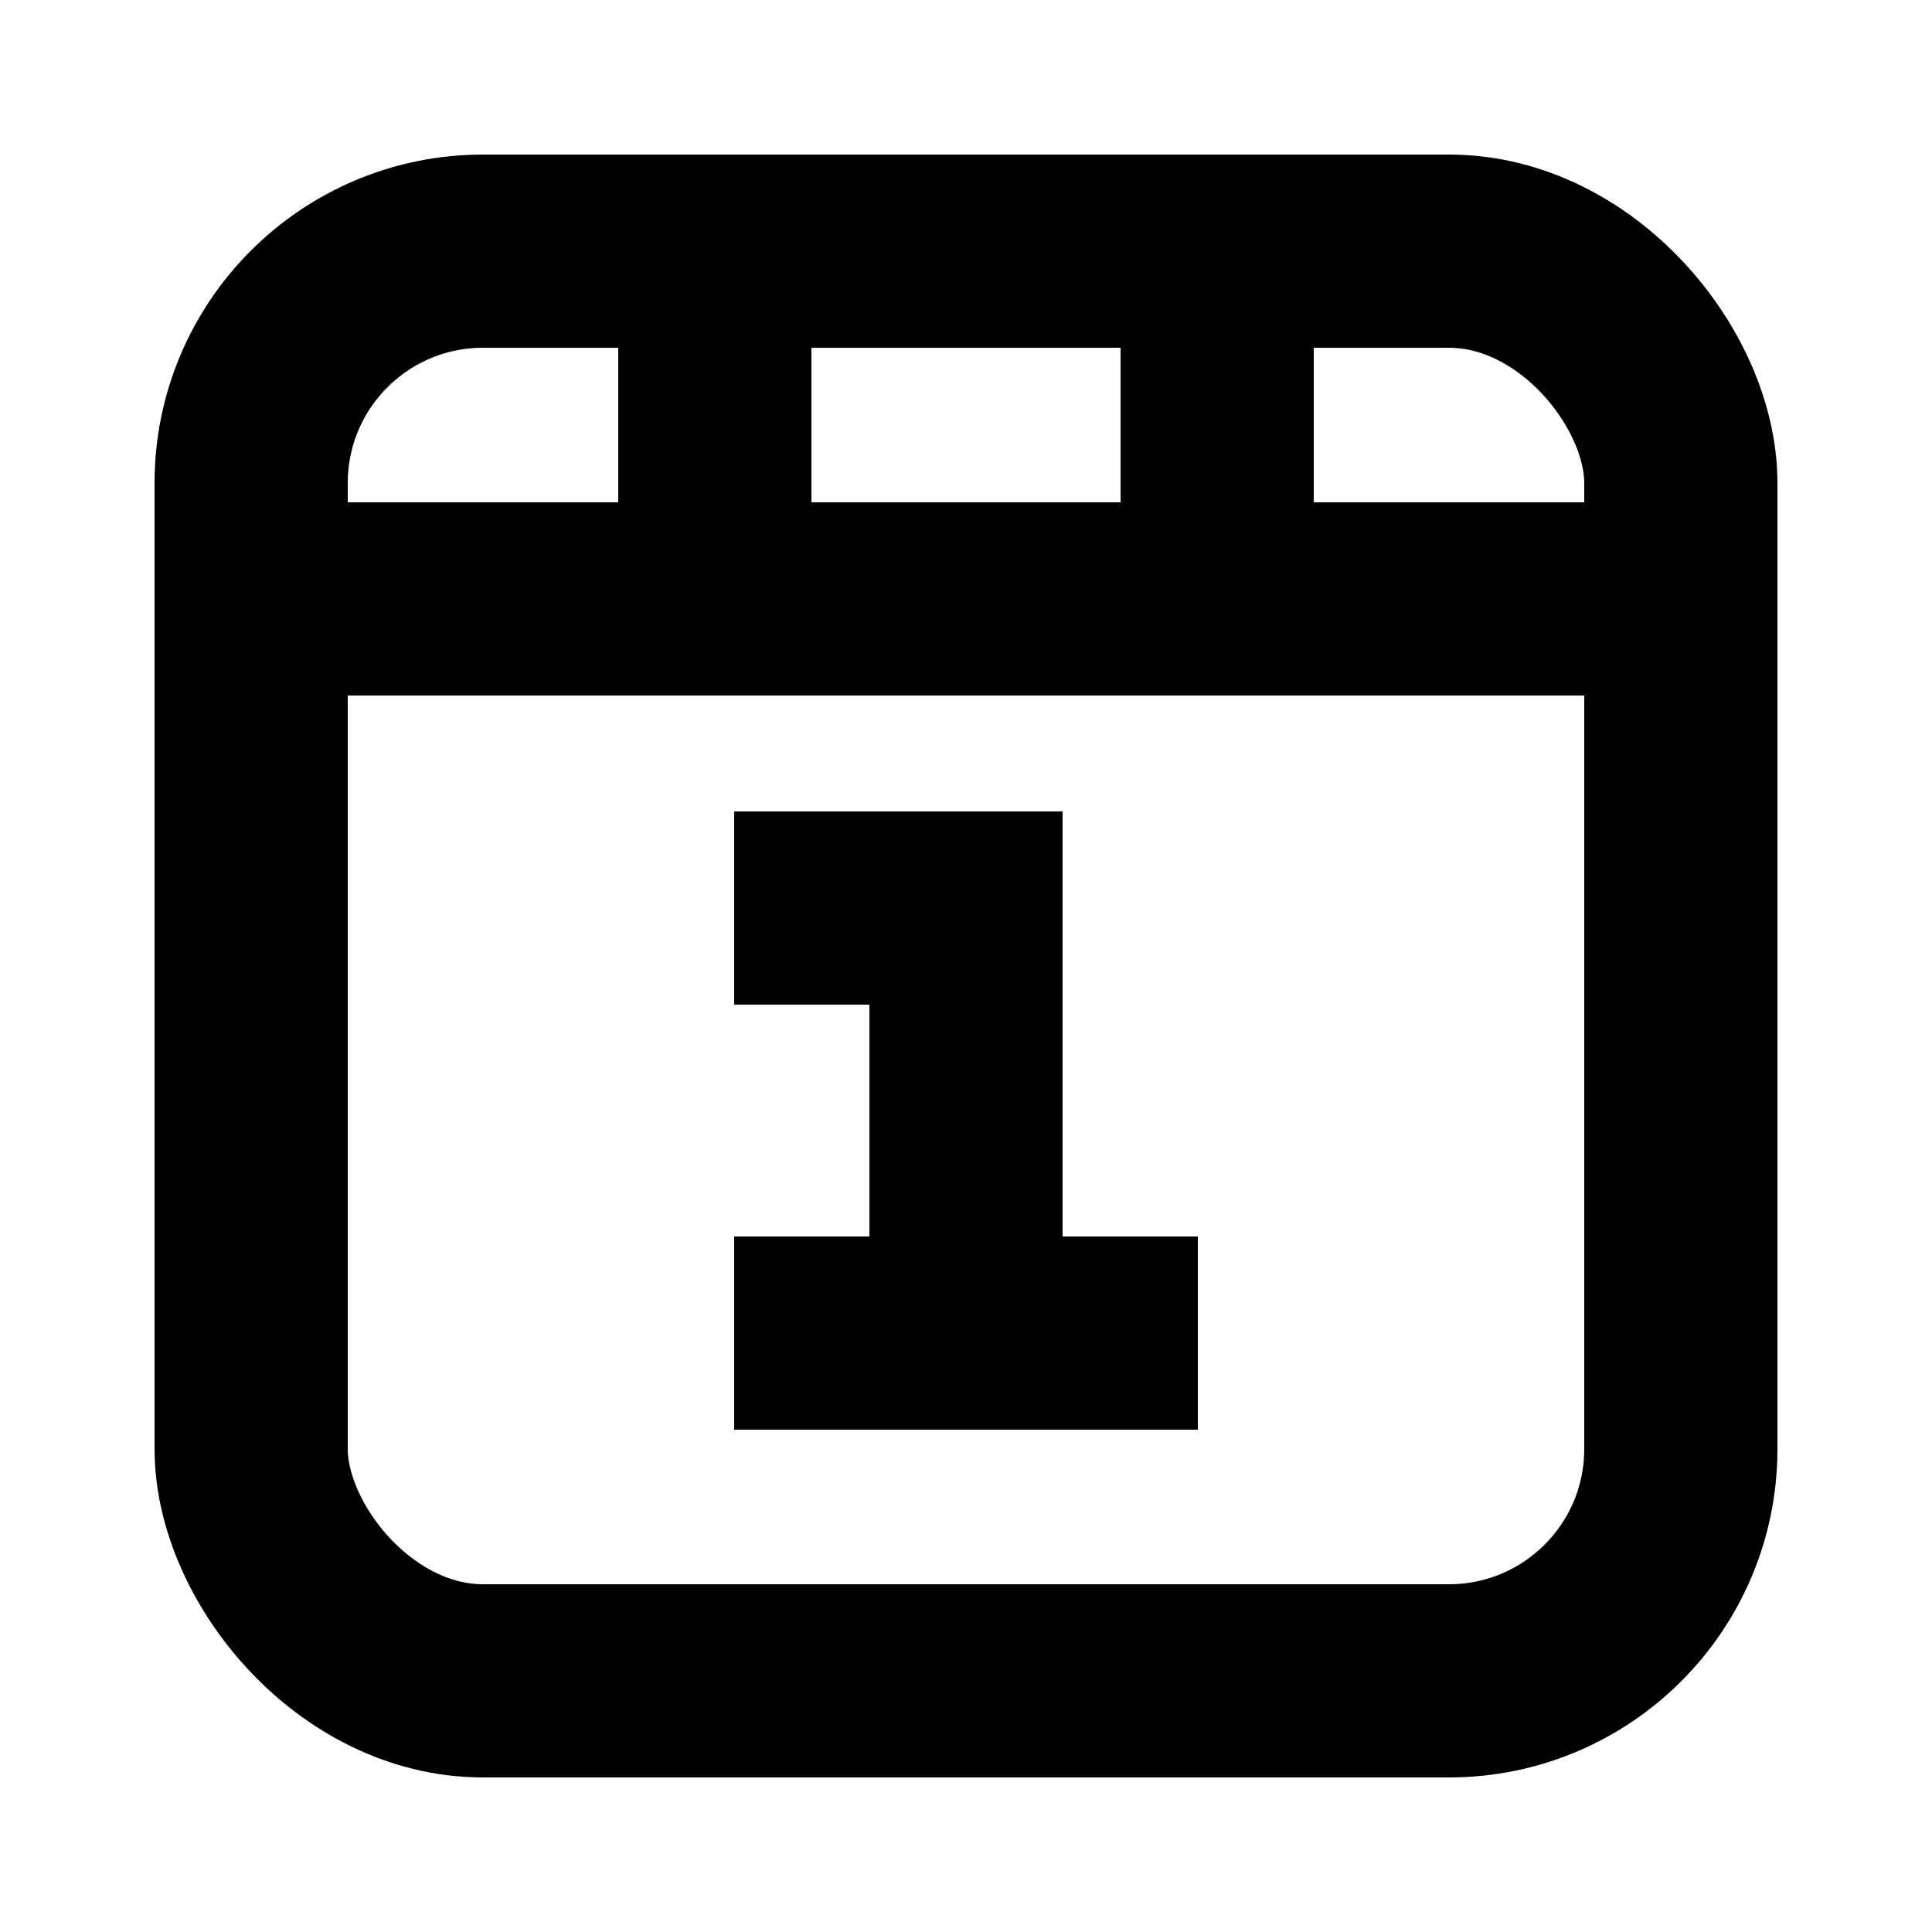<svg width="100" height="100" viewBox="0 0 100 100" fill="none" xmlns="http://www.w3.org/2000/svg">
<rect x="13" y="13" width="74" height="74" rx="12" stroke="black" stroke-width="10" stroke-linejoin="round"/>
<path d="M37 13L37 31" stroke="black" stroke-width="10"/>
<path d="M63 13L63 31" stroke="black" stroke-width="10"/>
<path d="M17 31L83 31" stroke="black" stroke-width="10"/>
<path d="M38 69L62 69" stroke="black" stroke-width="10"/>
<path d="M50 69V47H38" stroke="black" stroke-width="10"/>
</svg>

